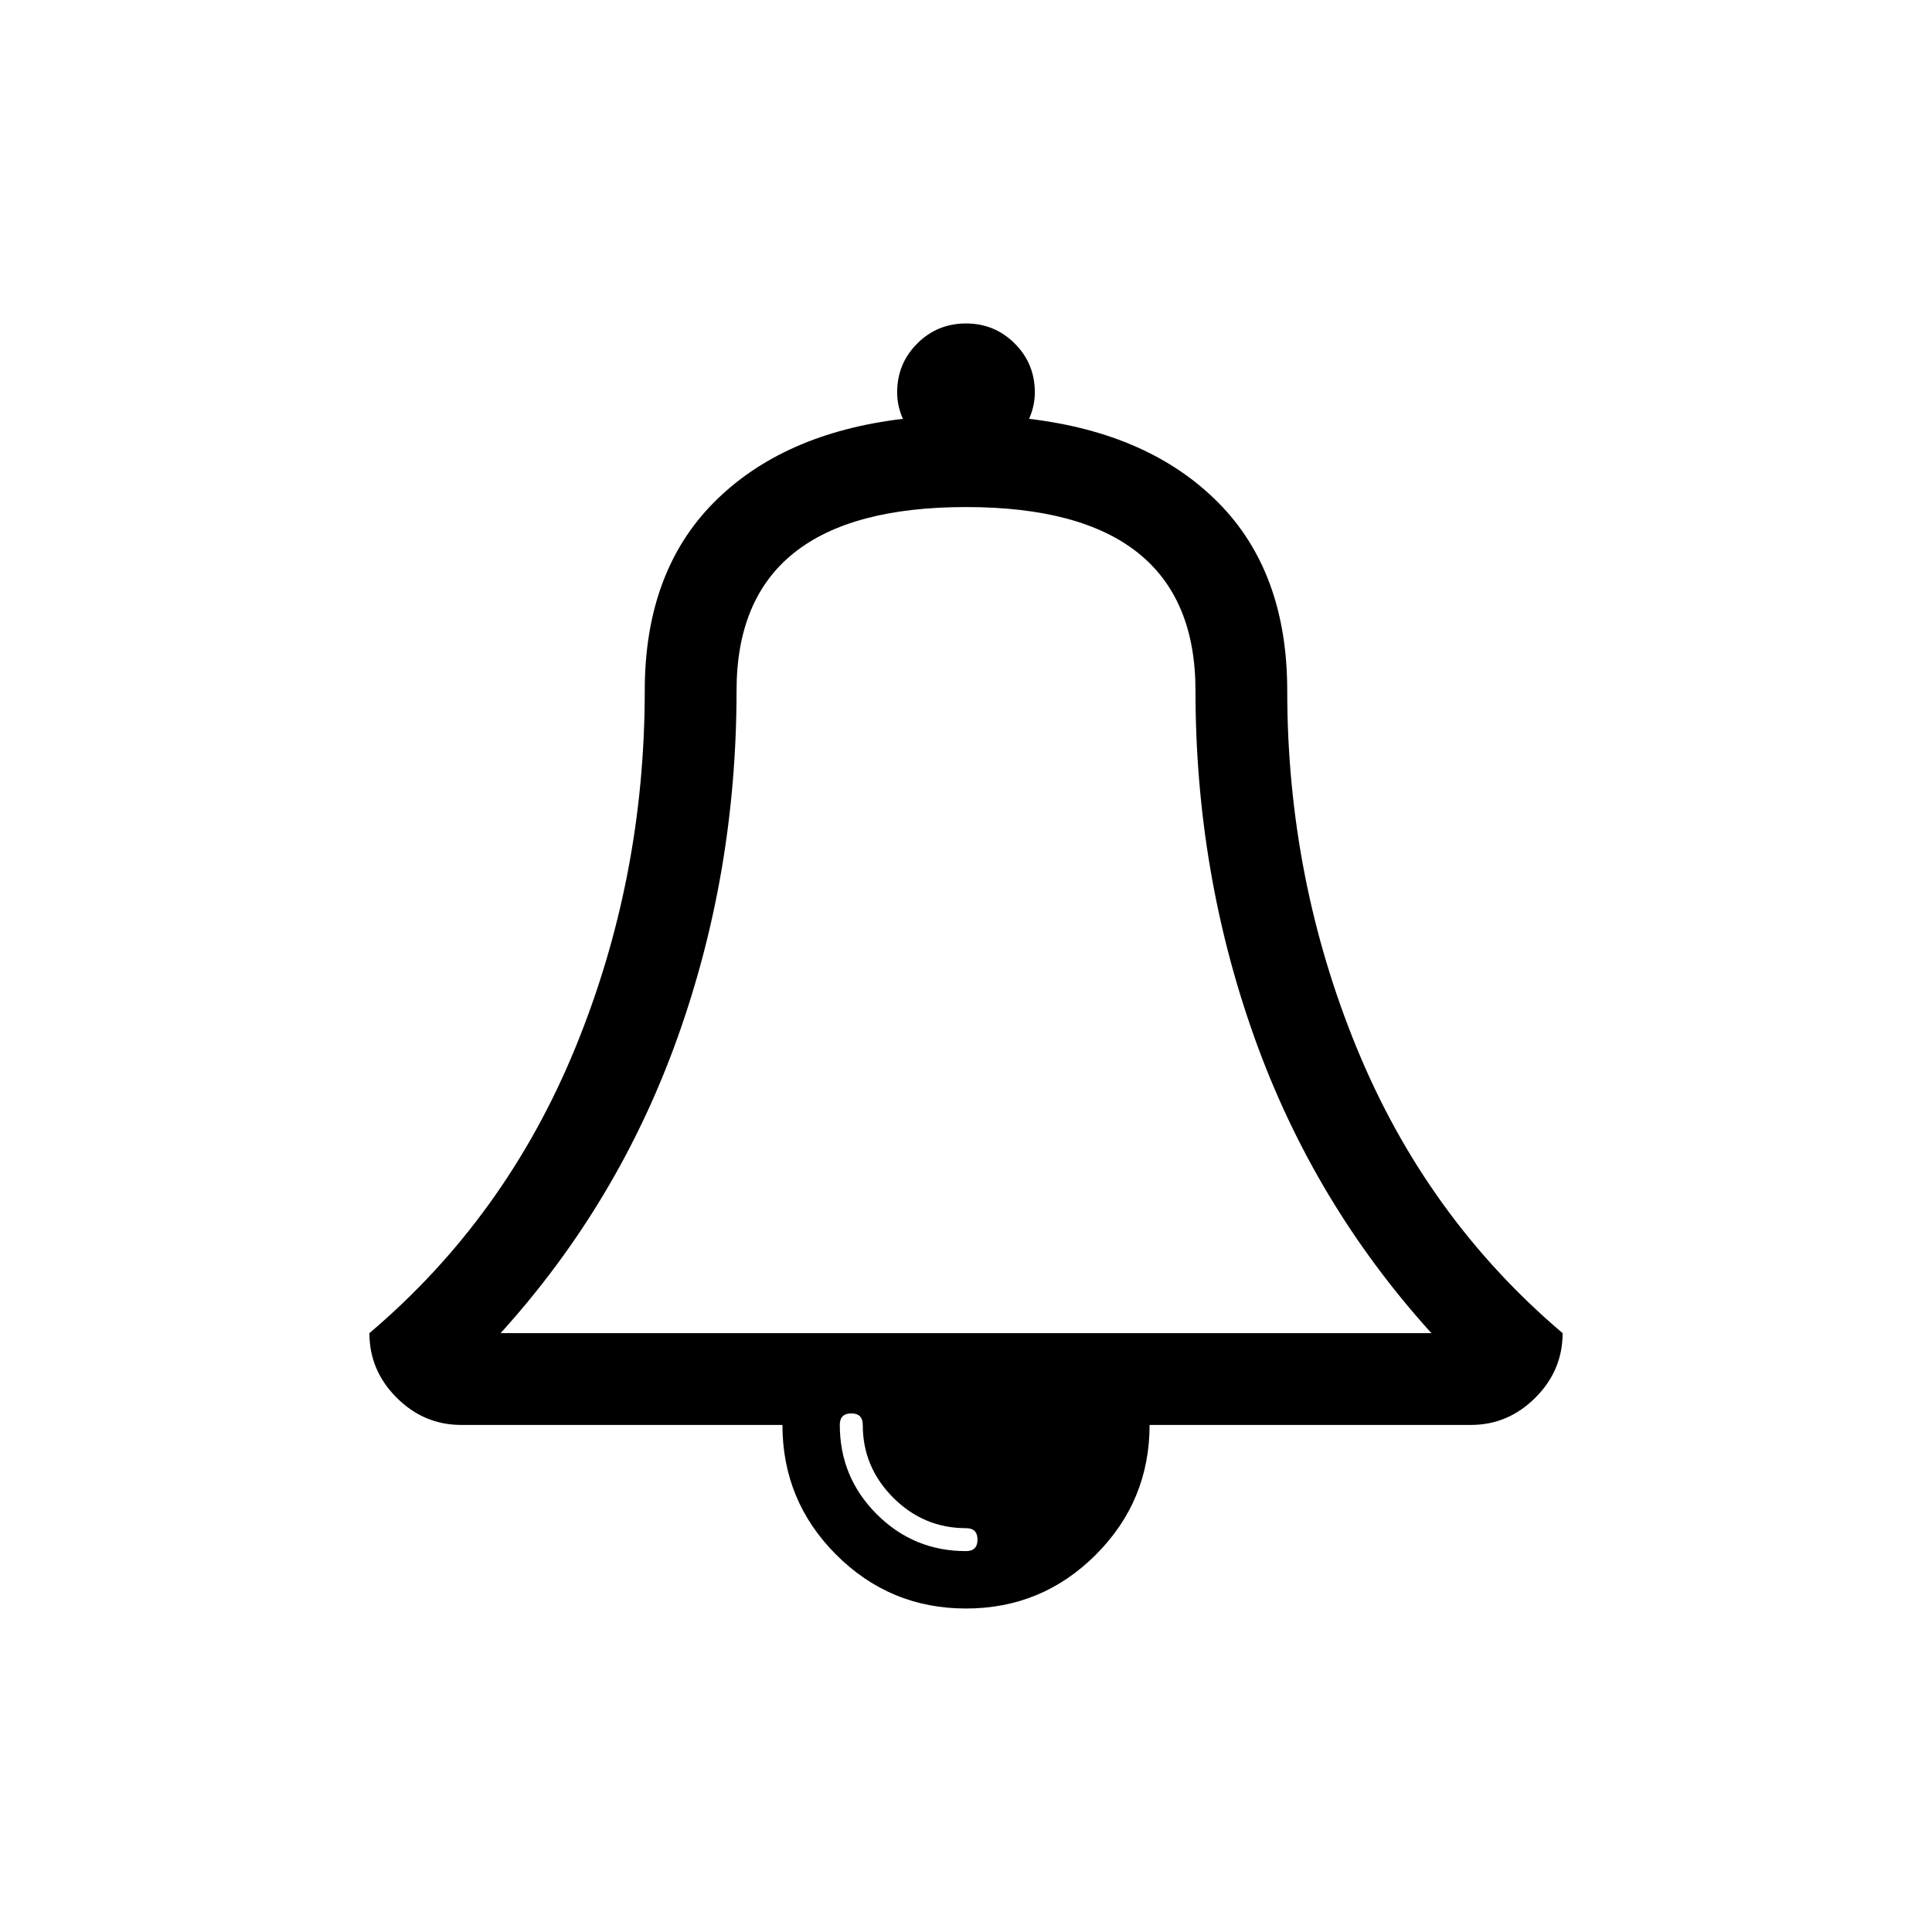 <?xml version="1.0" encoding="UTF-8"?>
<!-- Uploaded to: SVG Repo, www.svgrepo.com, Generator: SVG Repo Mixer Tools -->
<svg fill="#000000" width="800px" height="800px" version="1.1" viewBox="144 144 512 512" xmlns="http://www.w3.org/2000/svg">
 <path d="m503.56 421.75c-12.285-29.961-18.43-61.535-18.43-94.73 0-20.902-6.078-37.5-18.238-49.789-12.168-12.289-28.891-19.703-50.172-22.234 1.012-2.277 1.52-4.621 1.52-7.031 0-5.07-1.773-9.379-5.32-12.926s-7.852-5.32-12.922-5.32c-5.066 0-9.375 1.773-12.922 5.32s-5.32 7.856-5.32 12.926c0 2.406 0.508 4.75 1.52 7.031-21.285 2.535-38.008 9.945-50.168 22.234-12.16 12.293-18.242 28.887-18.242 49.793 0 33.191-6.144 64.77-18.434 94.73-12.289 29.961-30.469 55.145-54.539 75.543 0 6.586 2.406 12.289 7.223 17.102 4.812 4.812 10.516 7.223 17.105 7.223h85.133c0 13.43 4.75 24.898 14.25 34.398 9.504 9.5 20.969 14.25 34.398 14.25s24.898-4.75 34.395-14.25c9.504-9.5 14.254-20.965 14.254-34.398h85.133c6.586 0 12.293-2.406 17.102-7.223 4.812-4.812 7.223-10.516 7.223-17.102-24.066-20.402-42.25-45.582-54.547-75.547zm-103.56 133.31c-9.25 0-17.137-3.262-23.66-9.785-6.523-6.527-9.785-14.414-9.785-23.664 0-2.027 1.016-3.043 3.043-3.043s3.043 1.016 3.043 3.043c0 7.477 2.691 13.902 8.074 19.289 5.387 5.387 11.812 8.078 19.289 8.078 2.027 0 3.043 1.016 3.043 3.043-0.004 2.023-1.02 3.039-3.047 3.039zm-123.33-57.77c20.777-22.934 36.391-48.996 46.844-78.199 10.453-29.199 15.68-59.891 15.68-92.07 0-32.434 20.27-48.648 60.809-48.648s60.812 16.215 60.812 48.648c0 32.18 5.227 62.867 15.676 92.07s26.066 55.266 46.844 78.199z"/>
</svg>